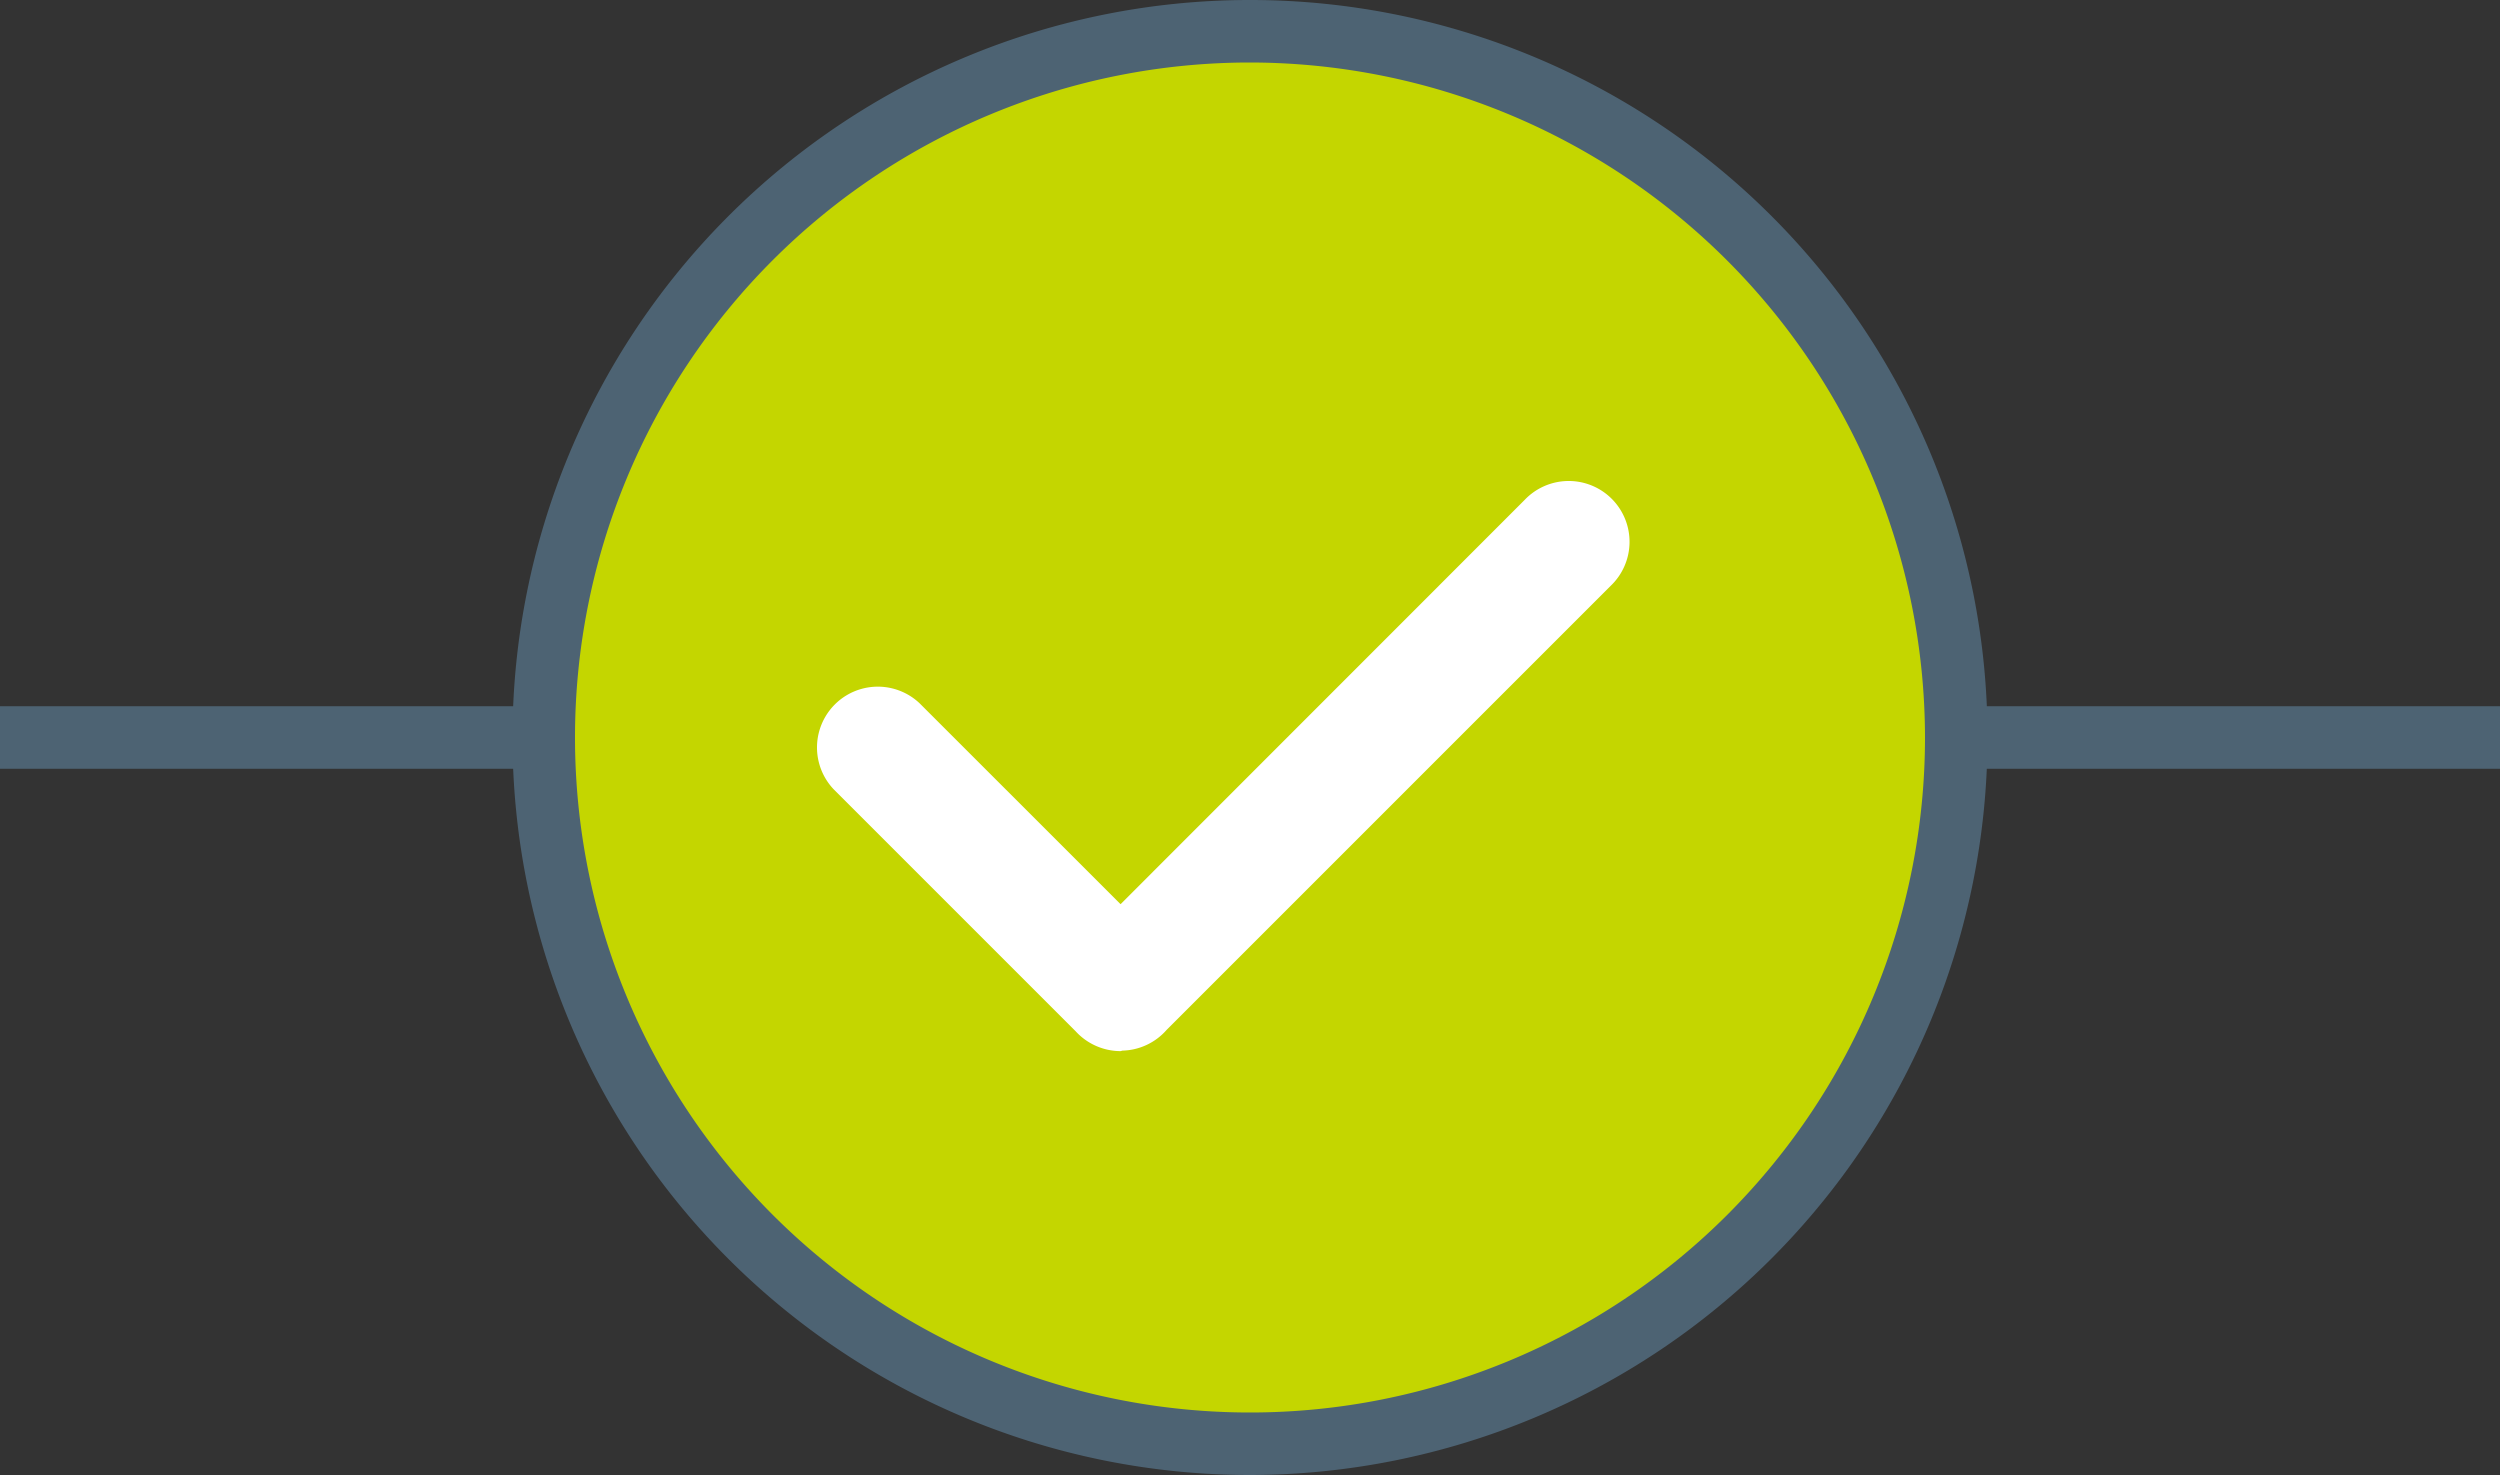 <svg id="Layer_1" data-name="Layer 1" xmlns="http://www.w3.org/2000/svg" viewBox="0 0 400 236"><rect x="0" y="0" width="400" height="236" fill="#333333" stroke="none"/><defs><style>.cls-1{fill:#4d6373;}.cls-2{fill:#c4d600;}.cls-3{fill:#fff;}</style></defs><title>icon-checkmark-on-white</title><rect class="cls-1" y="113" width="400" height="10"/><circle class="cls-2" cx="200" cy="118" r="113"/><path class="cls-1" d="M200,236A118,118,0,1,1,318,118,118.13,118.13,0,0,1,200,236Zm0-226A108,108,0,1,0,308,118,108.12,108.12,0,0,0,200,10Z"/><path class="cls-3" d="M179.3,168.18a9.77,9.77,0,0,1-7.2-3.18l-38.72-38.72a9.73,9.73,0,0,1,13.76-13.75l32.15,32.14L243.93,80a9.73,9.73,0,1,1,13.75,13.76l-71,71a9.72,9.72,0,0,1-7.09,3.34Z"/></svg>